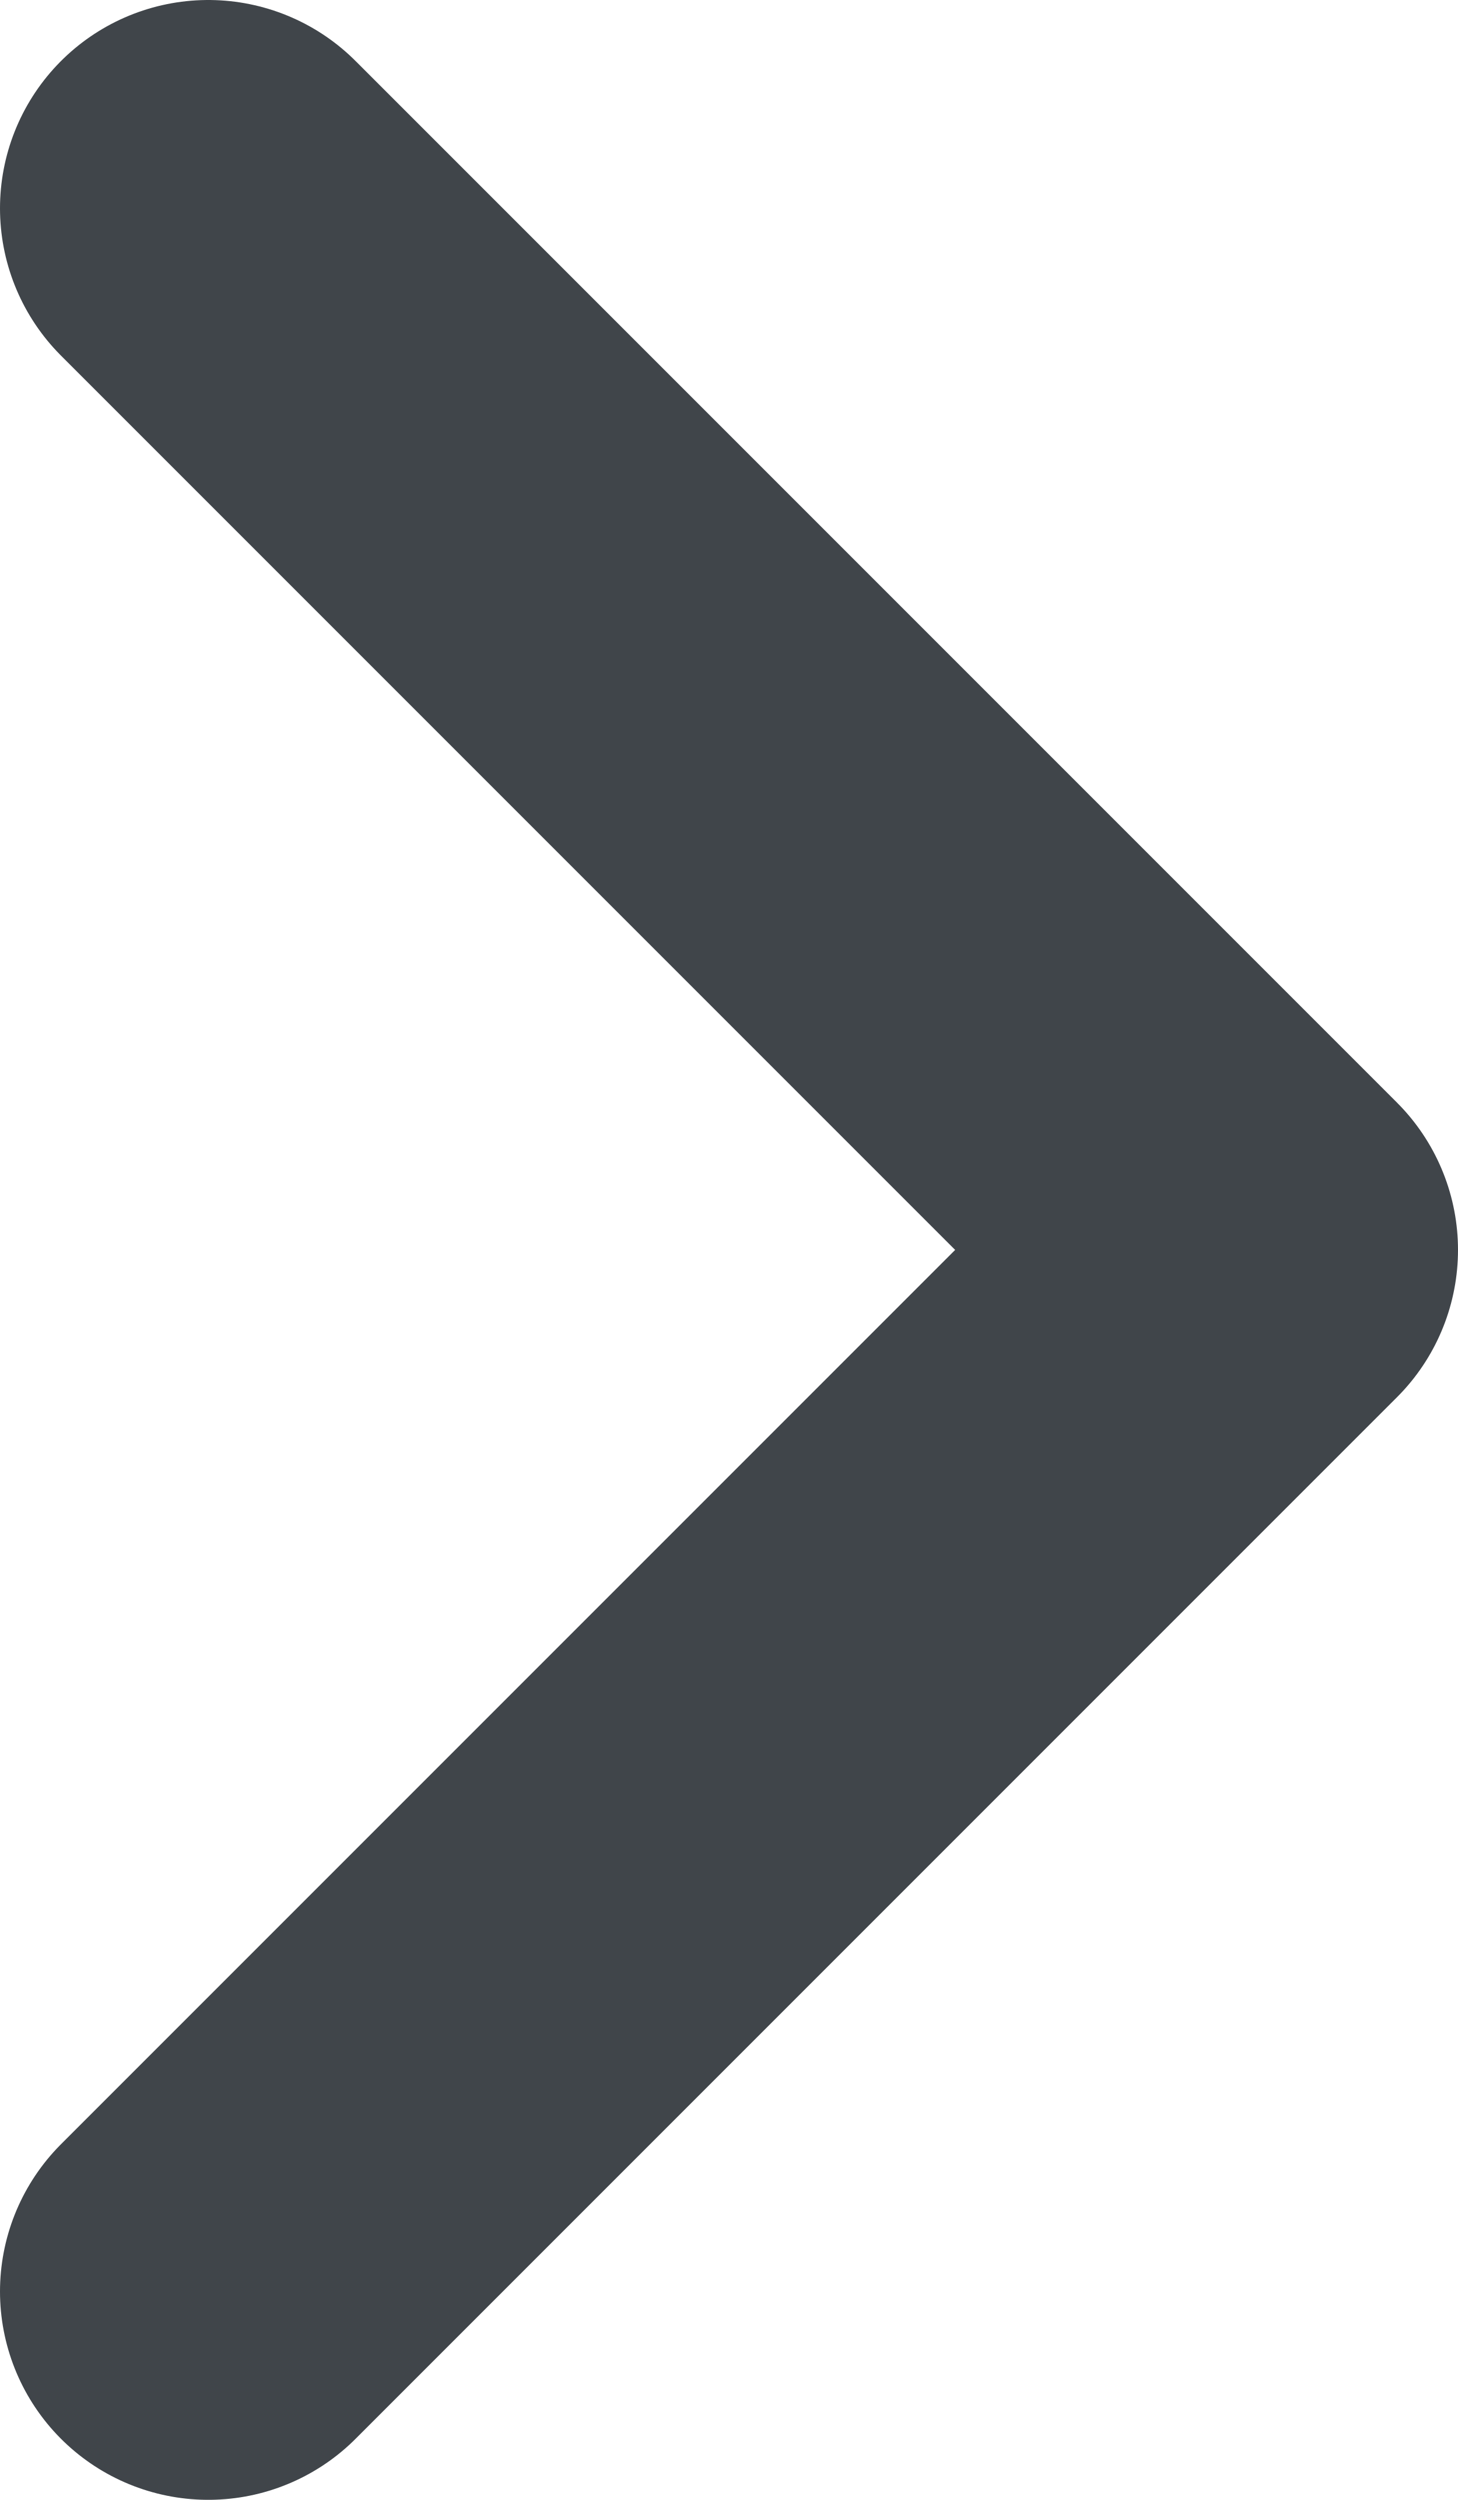 <svg width="7" height="12" viewBox="0 0 7 12" fill="none" xmlns="http://www.w3.org/2000/svg">
<path d="M1 1L6 6L1 11" stroke="#40454A" stroke-width="2" stroke-linecap="round" stroke-linejoin="round"/>
</svg>
